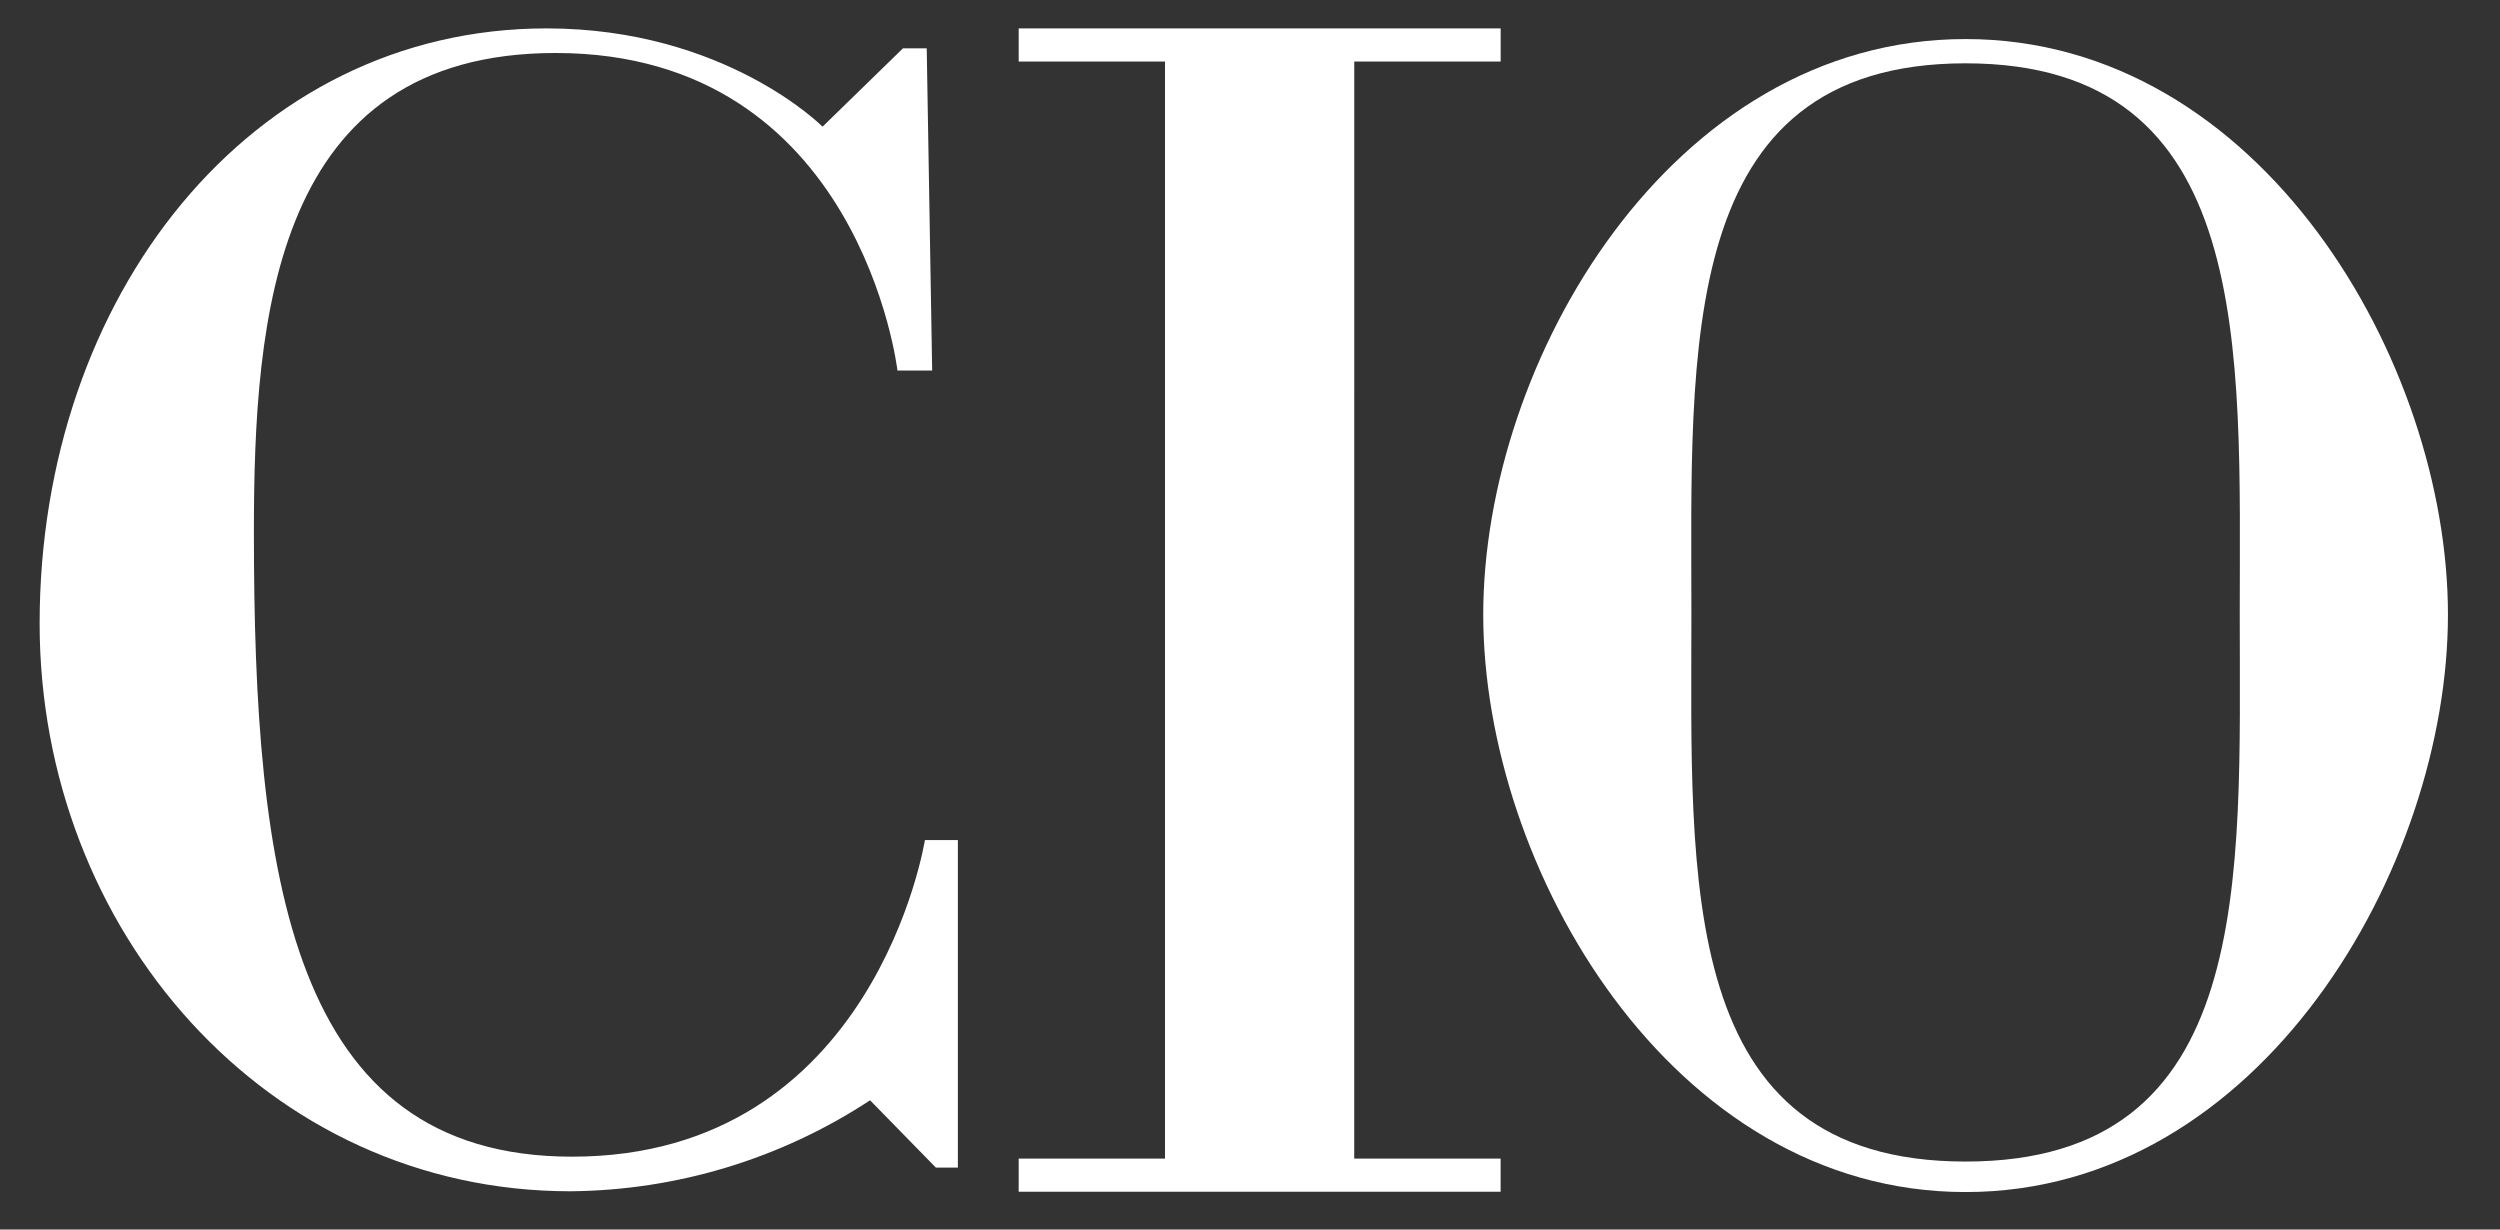 <svg width="61" height="30" viewBox="0 0 61 30" fill="none" xmlns="http://www.w3.org/2000/svg">
<rect x="0" y="0" width="61" height="30" fill="#333333" stroke="none"/>
<g clip-path="url(#clip0_1612_303)">
<path d="M33.044 1.501H36.616V0.693H24.856V1.501H28.426V28.27H24.856V29.079H36.615V28.27H33.043L33.044 1.501ZM22.745 9.041H21.898C21.898 9.041 20.994 1.293 13.557 1.293C6.676 1.293 6.195 7.738 6.195 12.991C6.195 21.37 7.078 28.223 13.958 28.223C21.351 28.223 22.568 20.497 22.568 20.497H23.372V28.489H22.835L21.23 26.847C19.057 28.275 16.517 29.046 13.914 29.067C6.504 29.067 0.967 22.702 0.967 15.213C0.967 7.249 6.097 0.693 13.334 0.693C17.696 0.693 20.07 3.091 20.07 3.091L22.032 1.18H22.612L22.745 9.041Z" fill="white"/>
<path d="M47.96 0.953C40.758 0.953 36.191 8.835 36.191 14.997C36.191 21.159 40.758 29.086 47.96 29.086C55.162 29.086 59.73 21.158 59.73 14.997C59.73 8.836 55.162 0.953 47.96 0.953ZM47.96 28.342C40.884 28.342 41.27 21.468 41.27 14.997C41.27 8.526 40.884 1.545 47.96 1.545C55.036 1.545 54.65 8.526 54.65 14.997C54.65 21.468 55.036 28.342 47.96 28.342Z" fill="white"/>
</g>
<defs>
<clipPath id="clip0_1612_303">
<rect width="59.1" height="28.391" fill="white" transform="translate(0.967 0.693)"/>
</clipPath>
</defs>
</svg>
